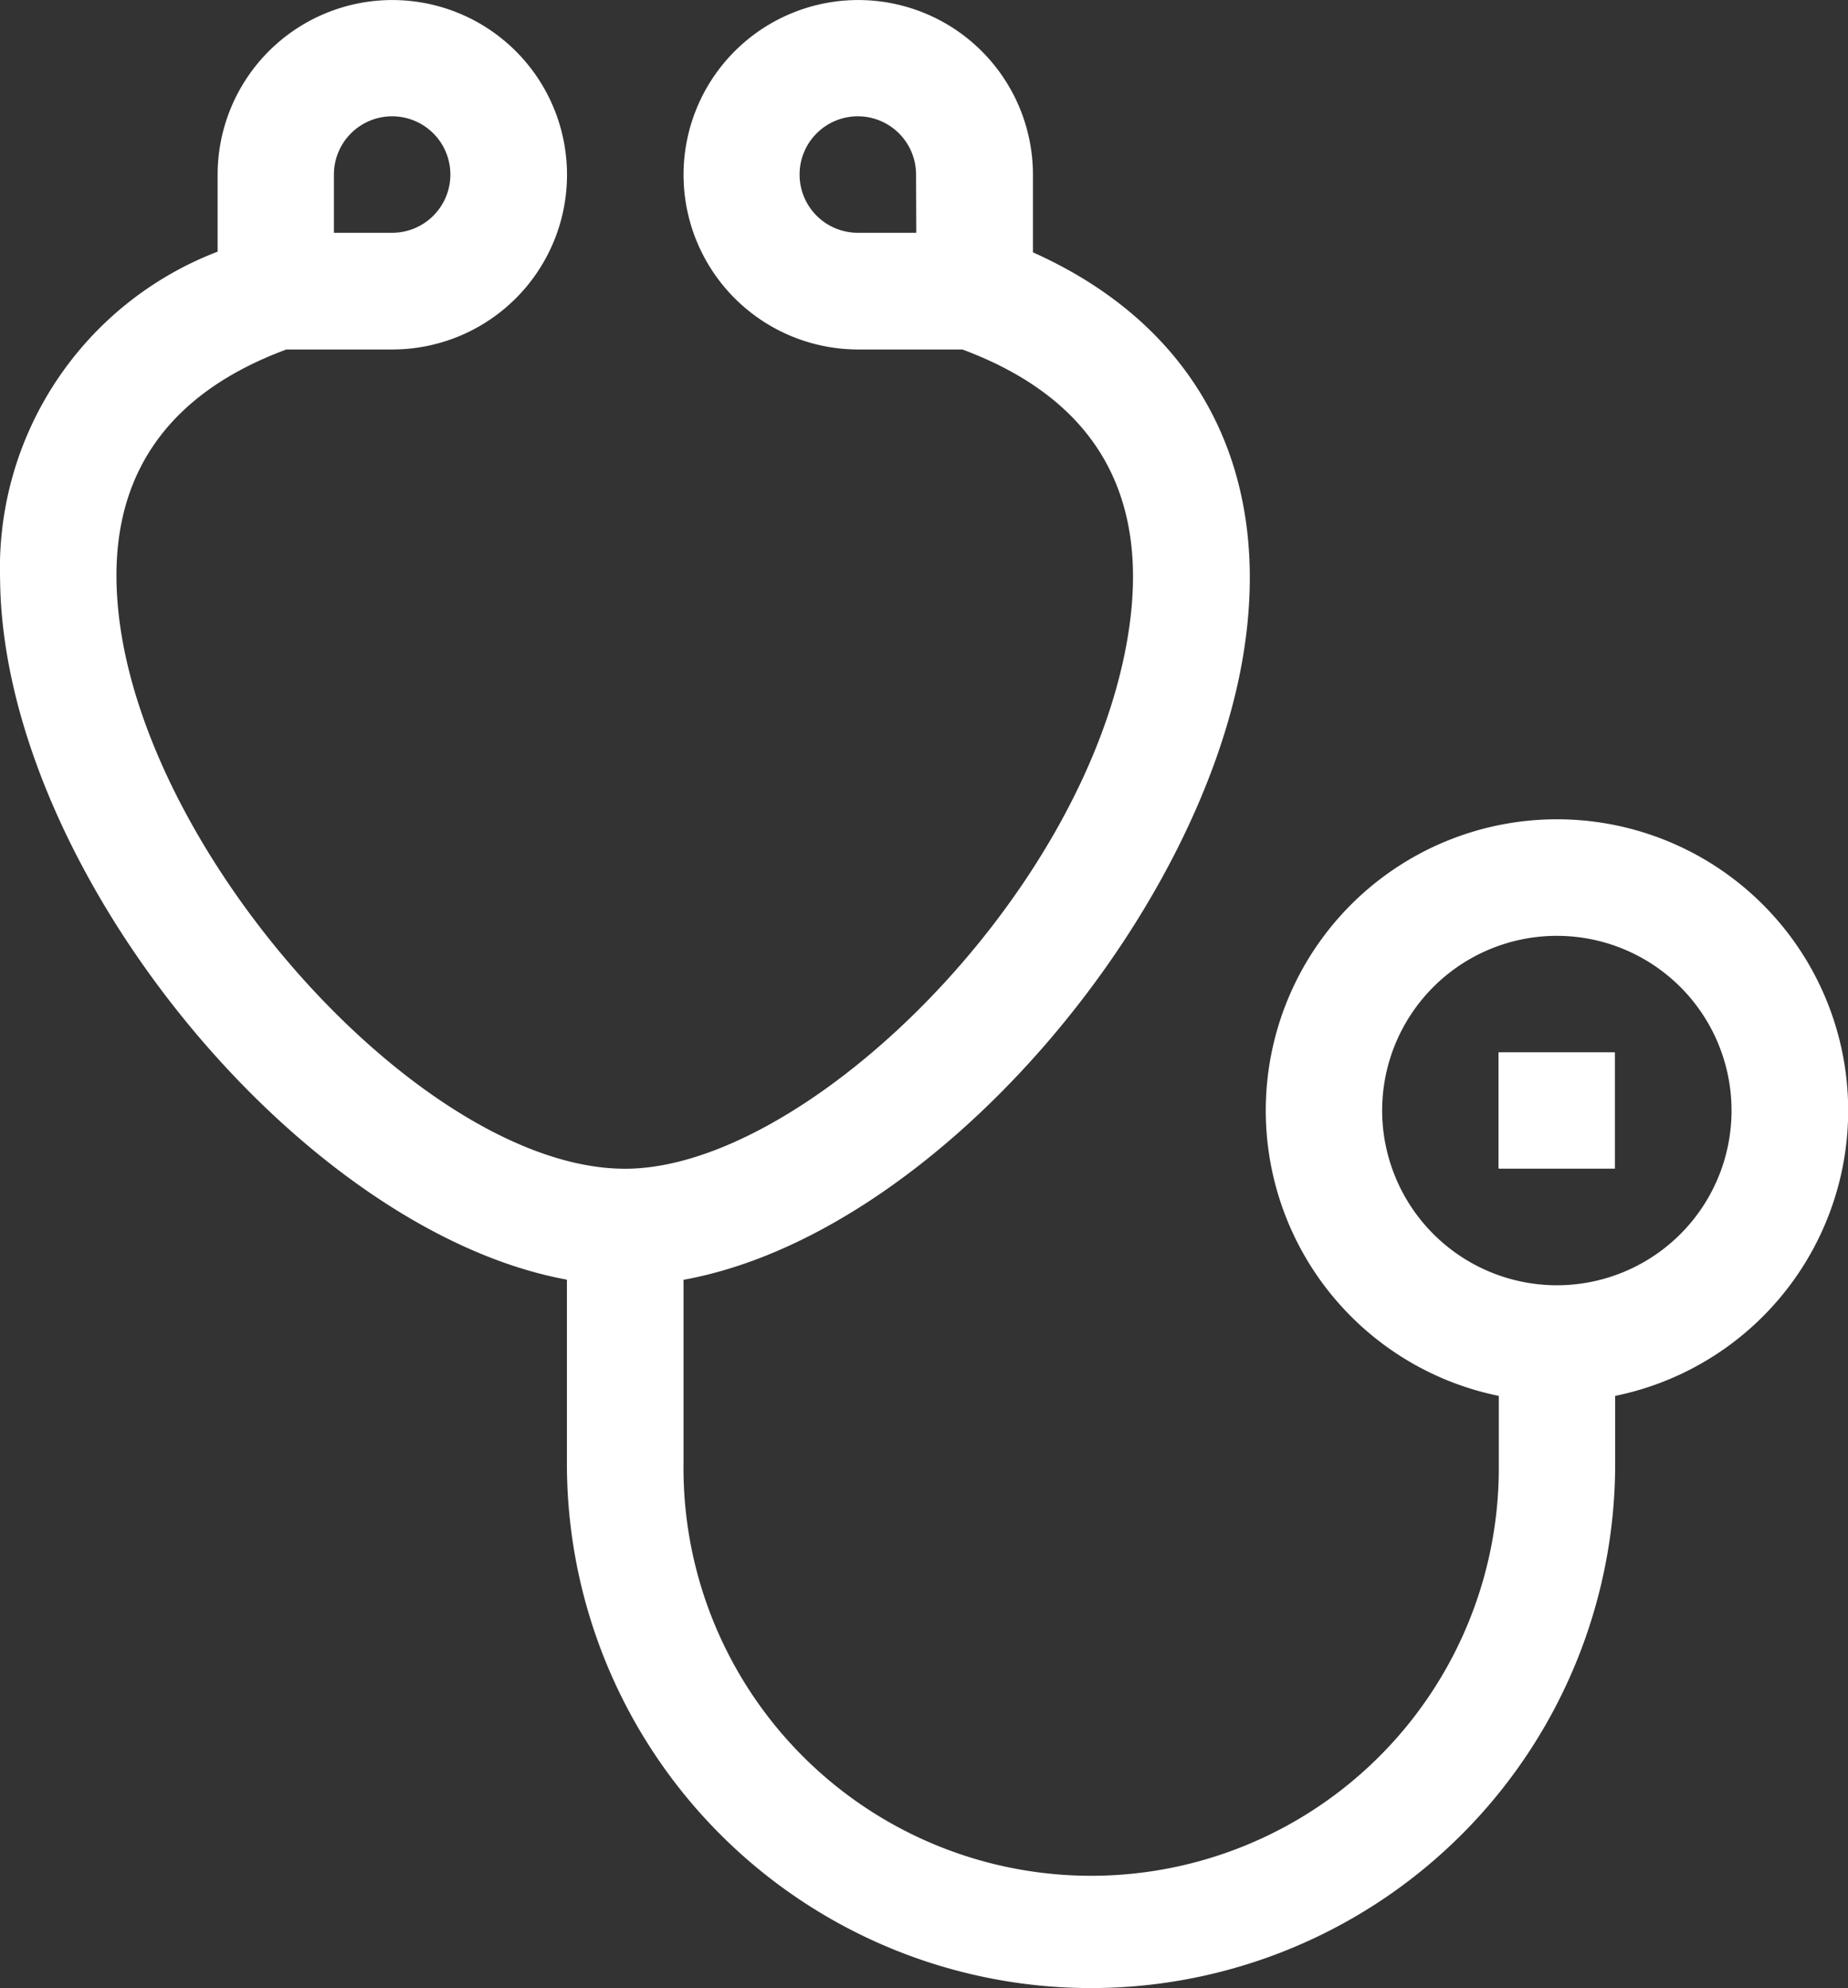 <svg xmlns="http://www.w3.org/2000/svg" width="42.875" height="46.118" viewBox="0 0 42.875 46.118"><rect x="0" y="0" width="42.875" height="46.118" fill="#333333" stroke="none"/><defs><style>.a{fill:#fff;}</style></defs><g transform="translate(-17.998)"><path class="a" d="M24.631,8.107H27.1a4.053,4.053,0,1,0-4.053-4.053V5.838A7.862,7.862,0,0,0,18,13.432c.057,6.7,6.945,15.112,13.151,16.253v4.273a12.16,12.16,0,0,0,24.32,0V32.381a6.756,6.756,0,1,0-2.7,0v1.577a9.458,9.458,0,1,1-18.915,0V29.688c5.8-1.051,11.943-8.319,12.978-14.442.728-4.308-1.041-7.68-4.871-9.392v-1.8A4.053,4.053,0,1,0,37.9,8.107h2.426c3.1,1.154,4.389,3.4,3.833,6.69C43.146,20.824,36.672,27.112,32.5,27.112c-4.823,0-11.75-7.831-11.8-13.7-.022-2.54,1.3-4.323,3.93-5.3Zm1.114-4.053A1.351,1.351,0,1,1,27.1,5.4H25.745Zm24.32,21.708a4.053,4.053,0,1,1,4.053,4.053A4.058,4.058,0,0,1,50.065,25.761ZM39.256,5.4H37.9a1.351,1.351,0,1,1,1.351-1.351Z" transform="translate(0 0)"/><path class="a" d="M404,271h2.7v2.7H404Z" transform="translate(-351.235 -246.59)"/></g></svg>
